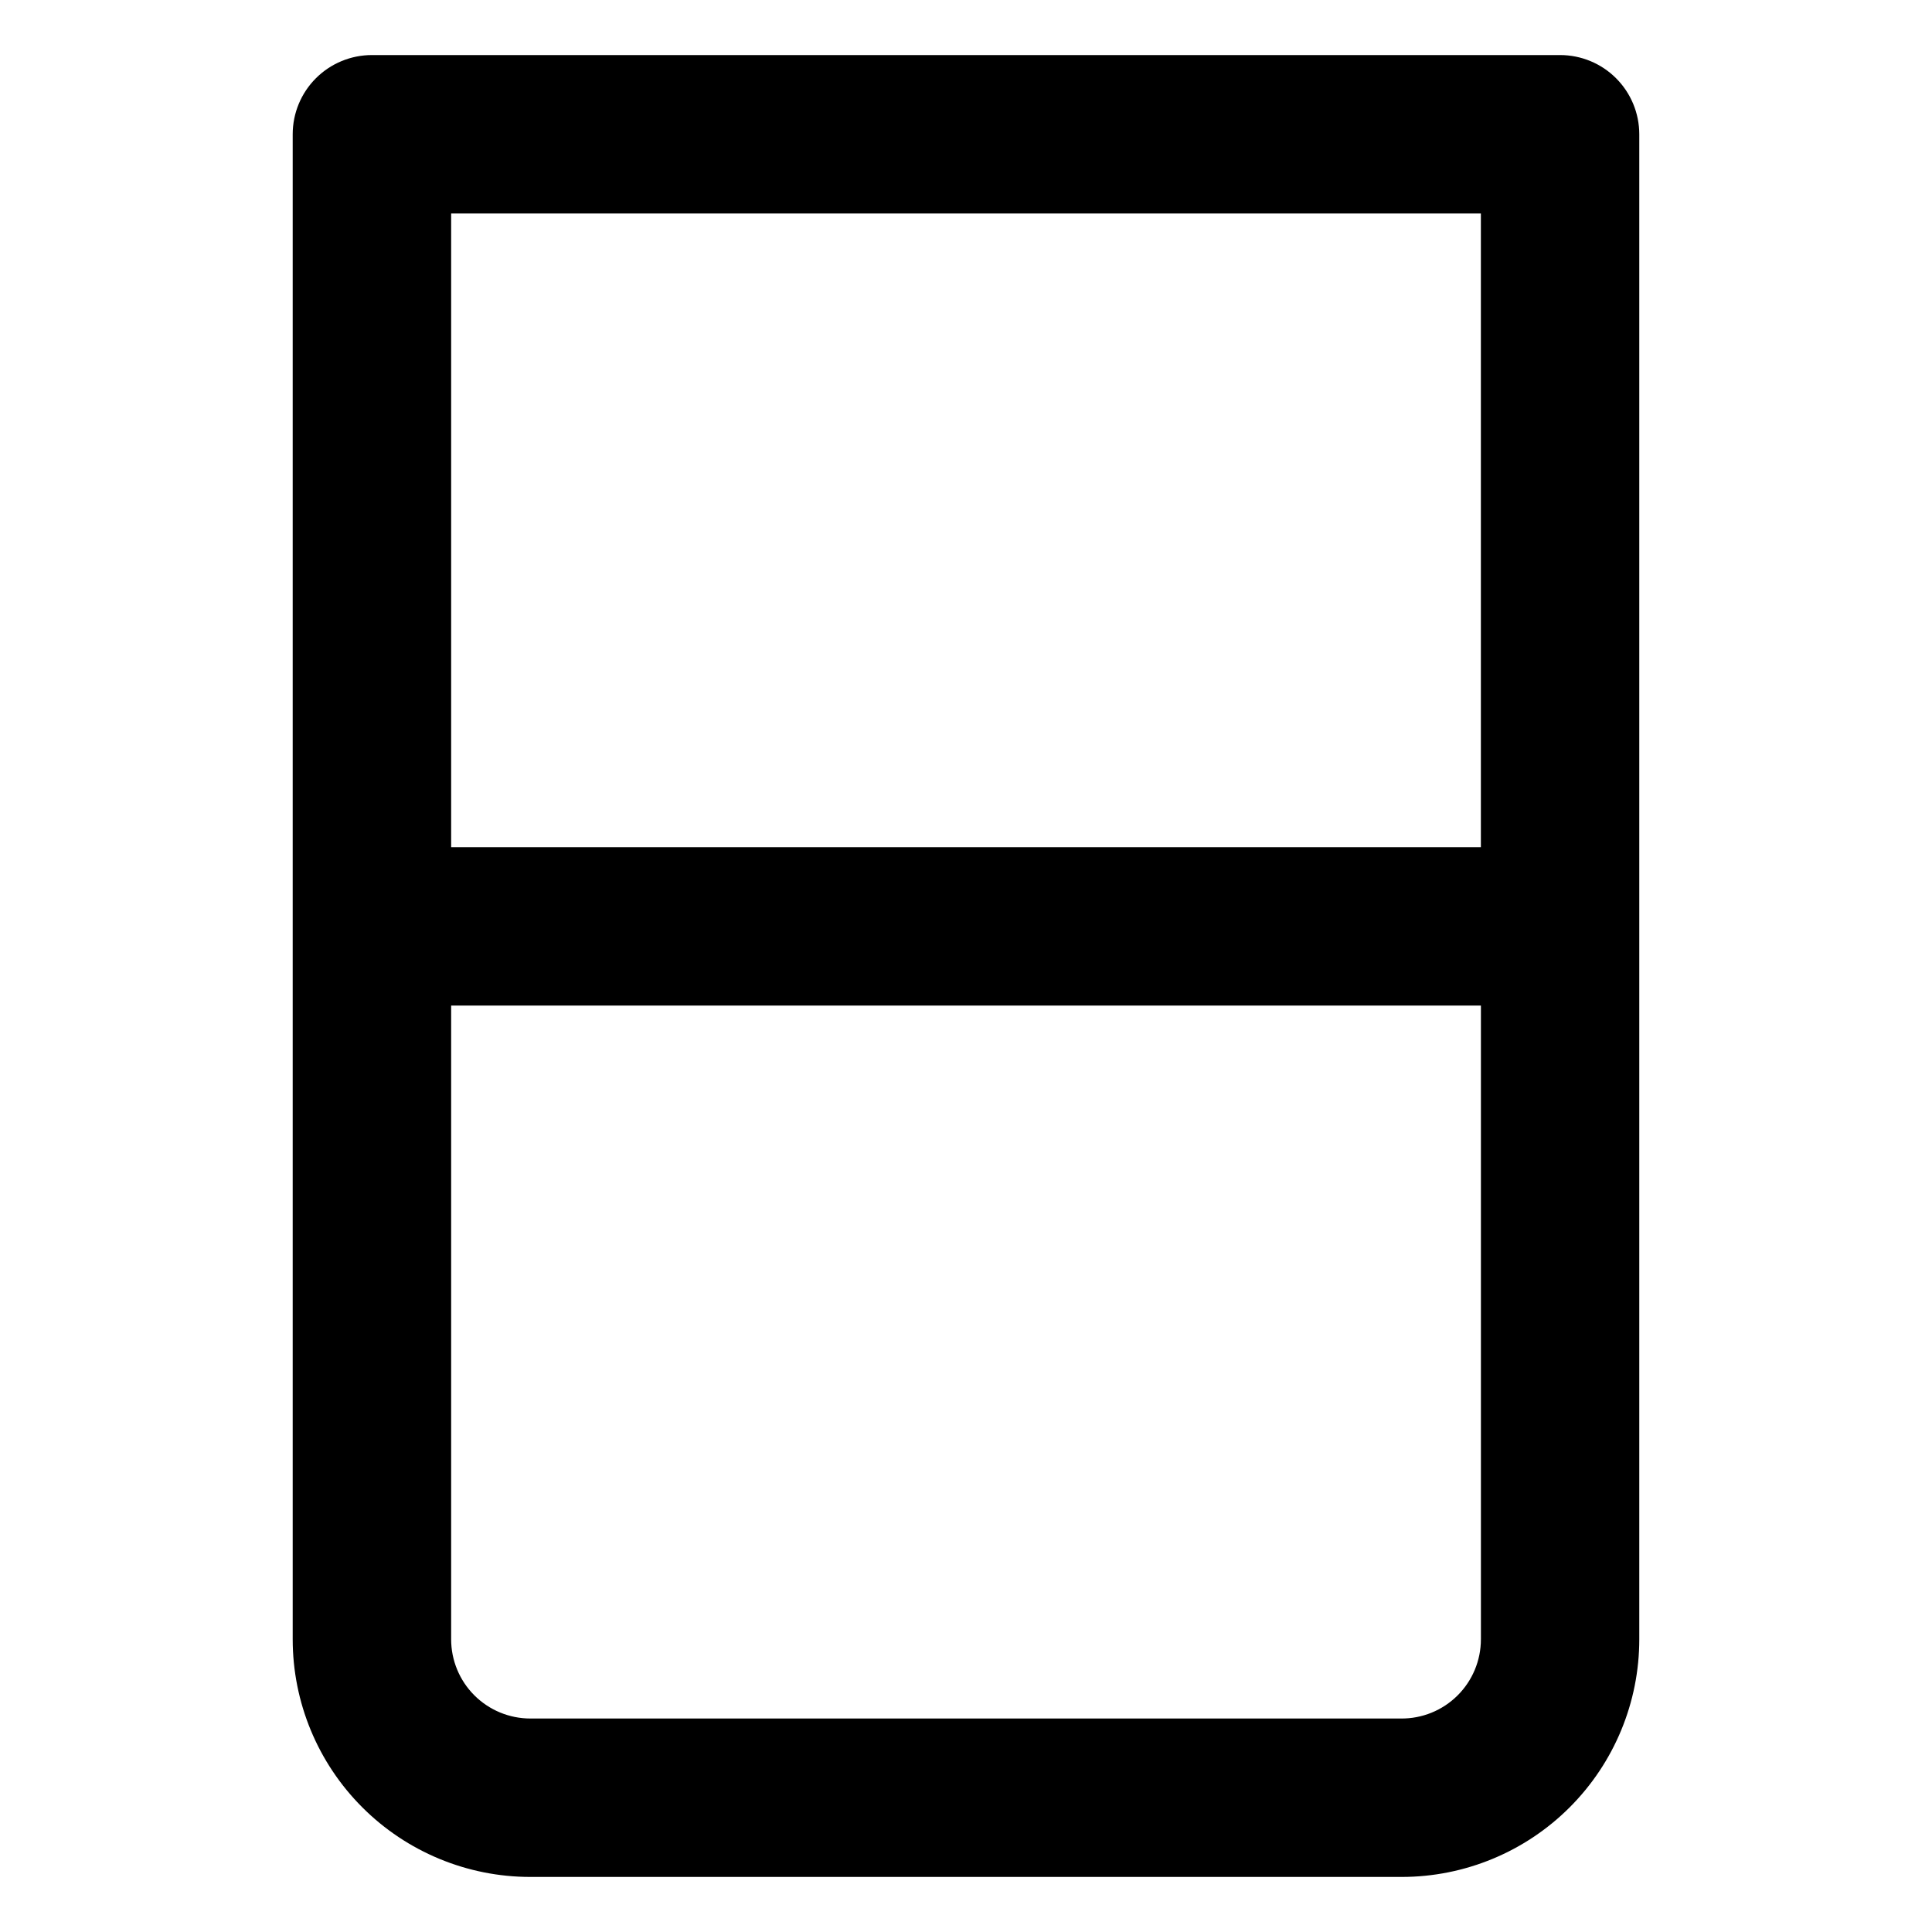 <?xml version="1.0" encoding="UTF-8"?>
<!-- Uploaded to: ICON Repo, www.svgrepo.com, Generator: ICON Repo Mixer Tools -->
<svg fill="#000000" width="800px" height="800px" version="1.1" viewBox="144 144 512 512" xmlns="http://www.w3.org/2000/svg">
 <path d="m557.44 158.59h-314.88c-5.566 0-10.906 2.211-14.844 6.148s-6.148 9.277-6.148 14.844v398.85c0 16.703 6.633 32.723 18.445 44.531 11.809 11.812 27.828 18.445 44.531 18.445h230.91-0.004c16.703 0 32.723-6.633 44.531-18.445 11.812-11.809 18.445-27.828 18.445-44.531v-398.85c0-5.566-2.211-10.906-6.148-14.844-3.934-3.938-9.273-6.148-14.844-6.148zm-20.992 41.984v167.94h-272.89v-167.94zm-20.992 398.85h-230.91 0.004c-5.566 0-10.906-2.211-14.844-6.148-3.938-3.934-6.148-9.273-6.148-14.844v-167.94h272.9v167.94h-0.004c0 5.606-2.238 10.977-6.223 14.918-3.981 3.945-9.375 6.133-14.977 6.074z"/>
</svg>